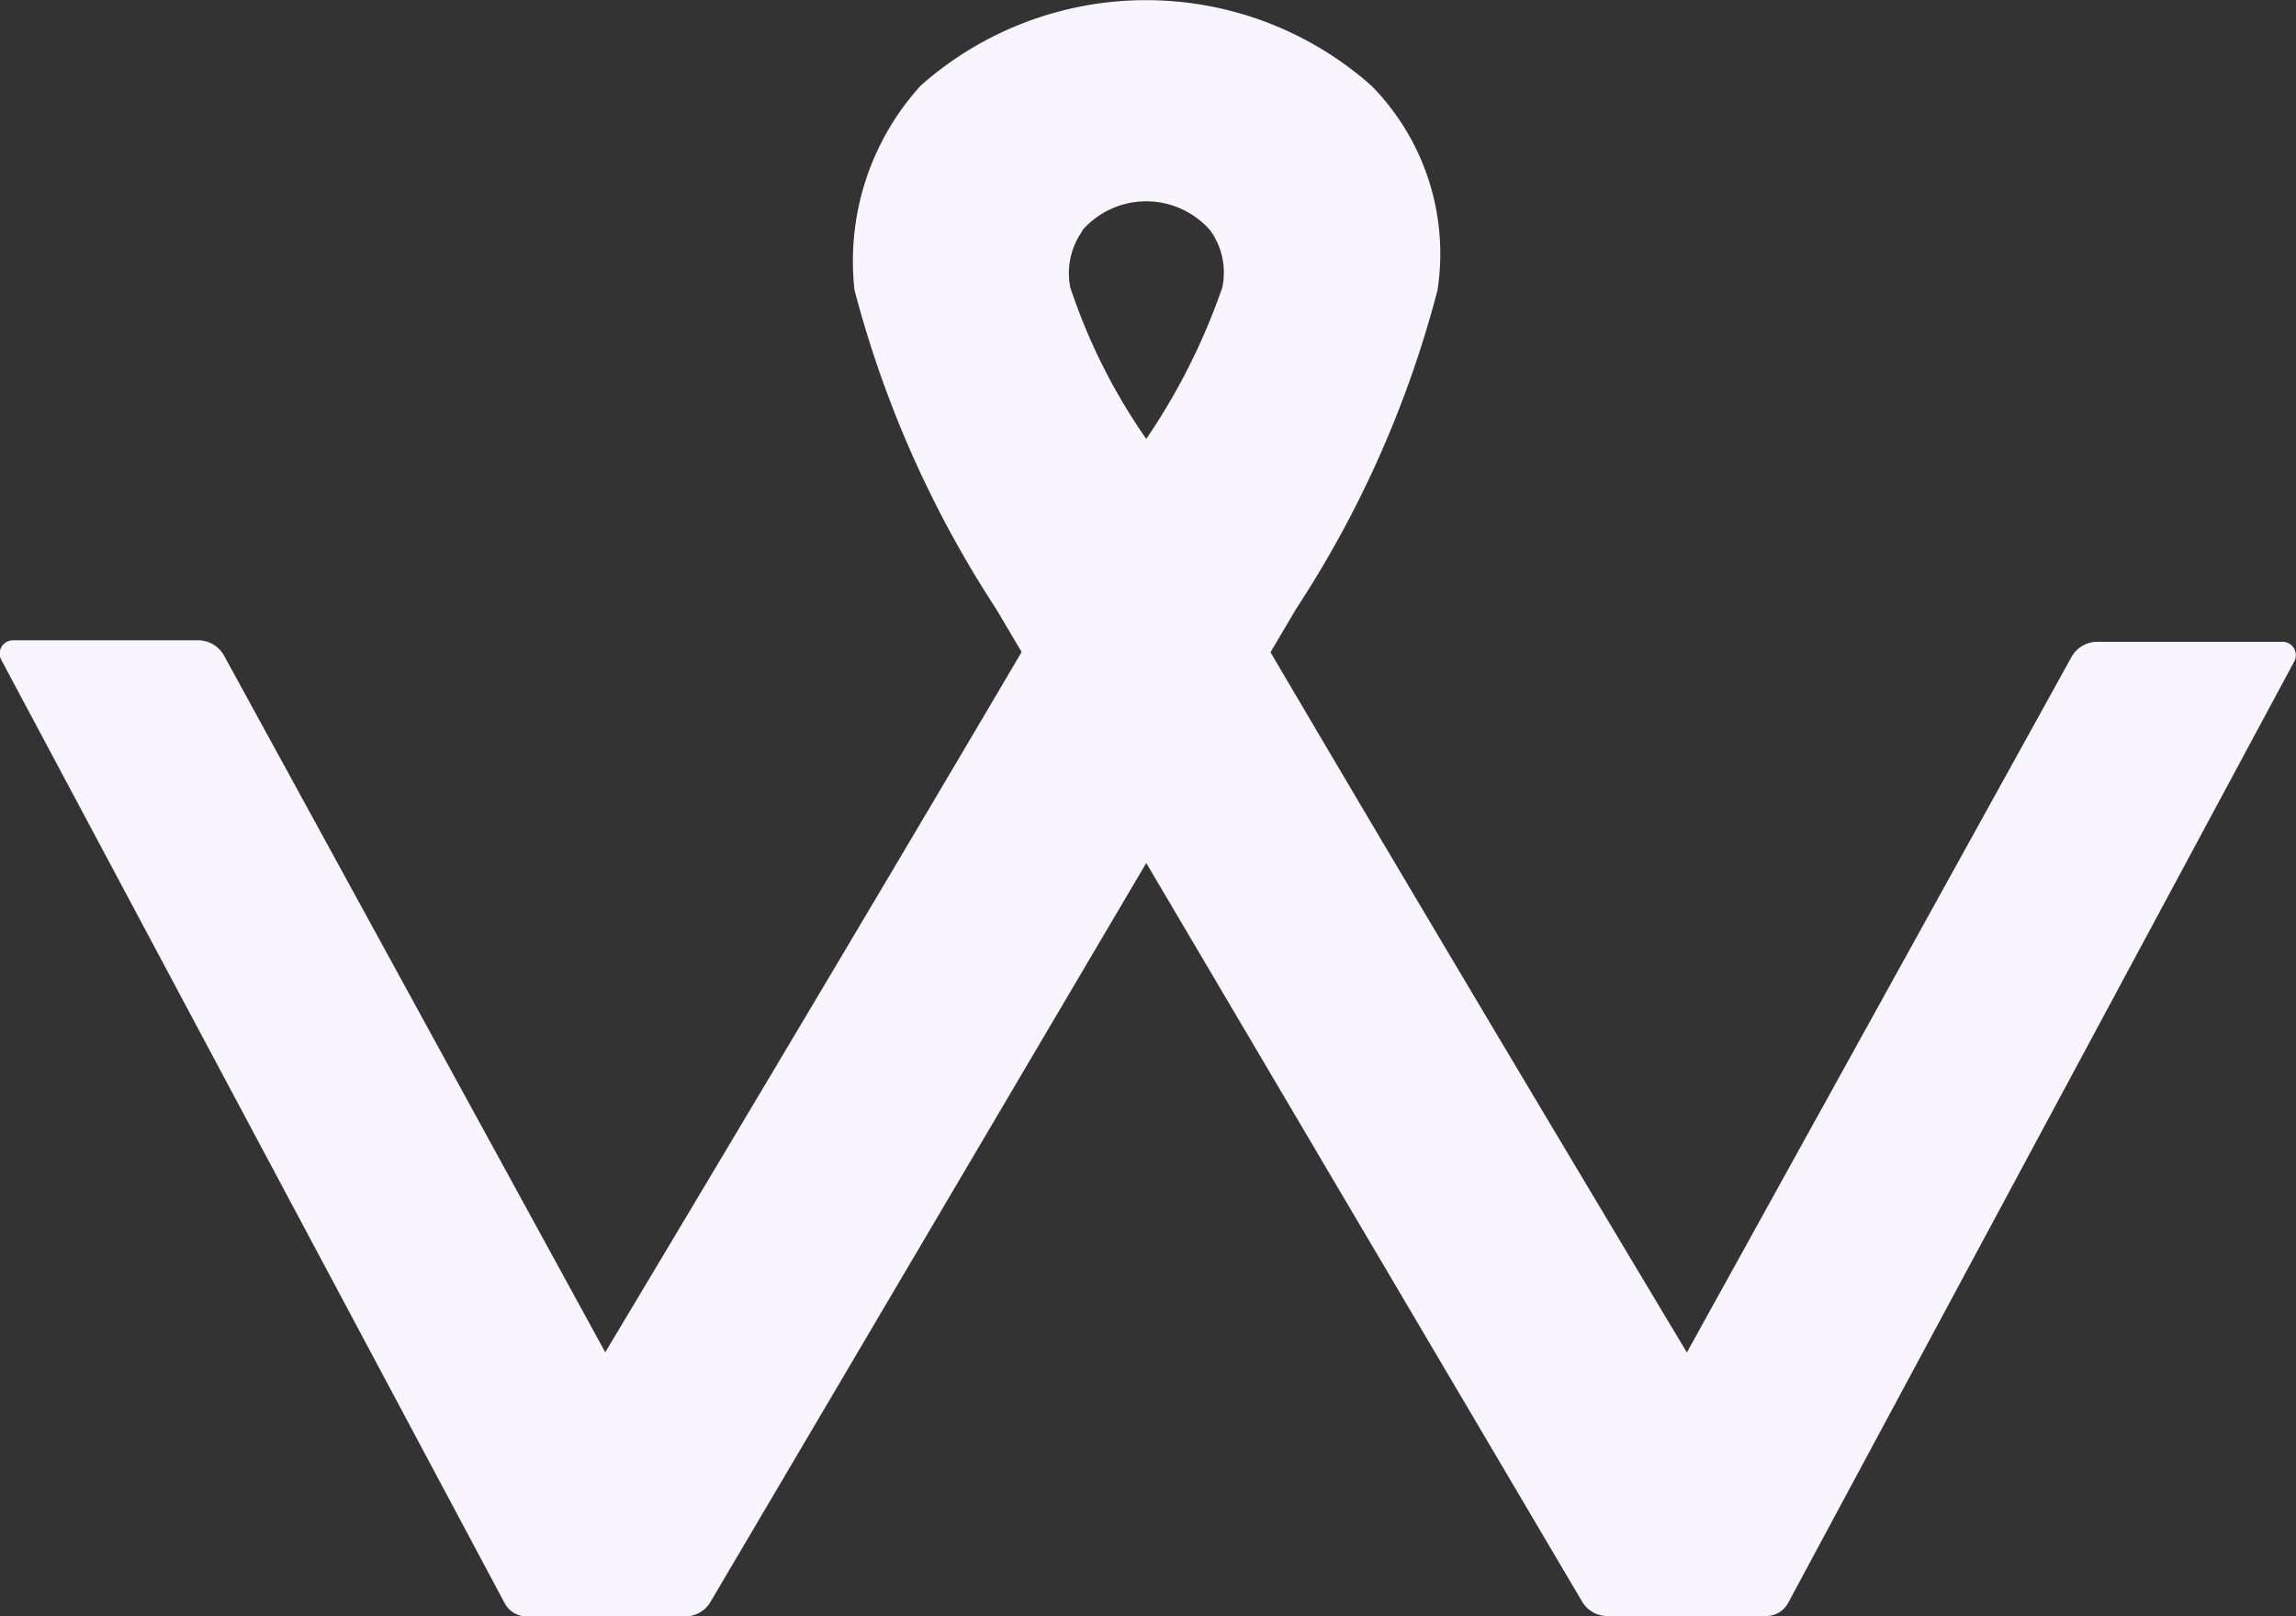 <svg xmlns="http://www.w3.org/2000/svg" width="24.335" height="17.132" viewBox="0 0 24.335 17.132"><rect x="0" y="0" width="24.335" height="17.132" fill="#333333" stroke="none"/><path id="w-premium" d="M922.286,538.907l4.62,7.831a.31.31,0,0,0,.266.152h1.684a.266.266,0,0,0,.234-.14l5.364-9.981a.141.141,0,0,0-.124-.207h-1.963a.314.314,0,0,0-.275.162l-4.076,7.372c-.553-.922-2.72-4.542-4.413-7.423l.27-.458a11.4,11.4,0,0,0,1.5-3.381,2.538,2.538,0,0,0-.7-2.167,3.6,3.6,0,0,0-4.779,0,2.765,2.765,0,0,0-.7,2.167,11.481,11.481,0,0,0,1.5,3.378l.271.458c-1.694,2.879-3.86,6.5-4.413,7.424l-4.04-7.385a.314.314,0,0,0-.275-.163h-1.961a.141.141,0,0,0-.125.208l5.335,10a.263.263,0,0,0,.233.14H917.4a.31.31,0,0,0,.267-.153Zm-.678-6.707a.9.9,0,0,1,1.274-.082.934.934,0,0,1,.082.082.766.766,0,0,1,.128.606,6.791,6.791,0,0,1-.806,1.605,6.257,6.257,0,0,1-.805-1.605.774.774,0,0,1,.128-.6Z" transform="translate(-910.137 -529.758)" fill="#f9f5ff"></path></svg>